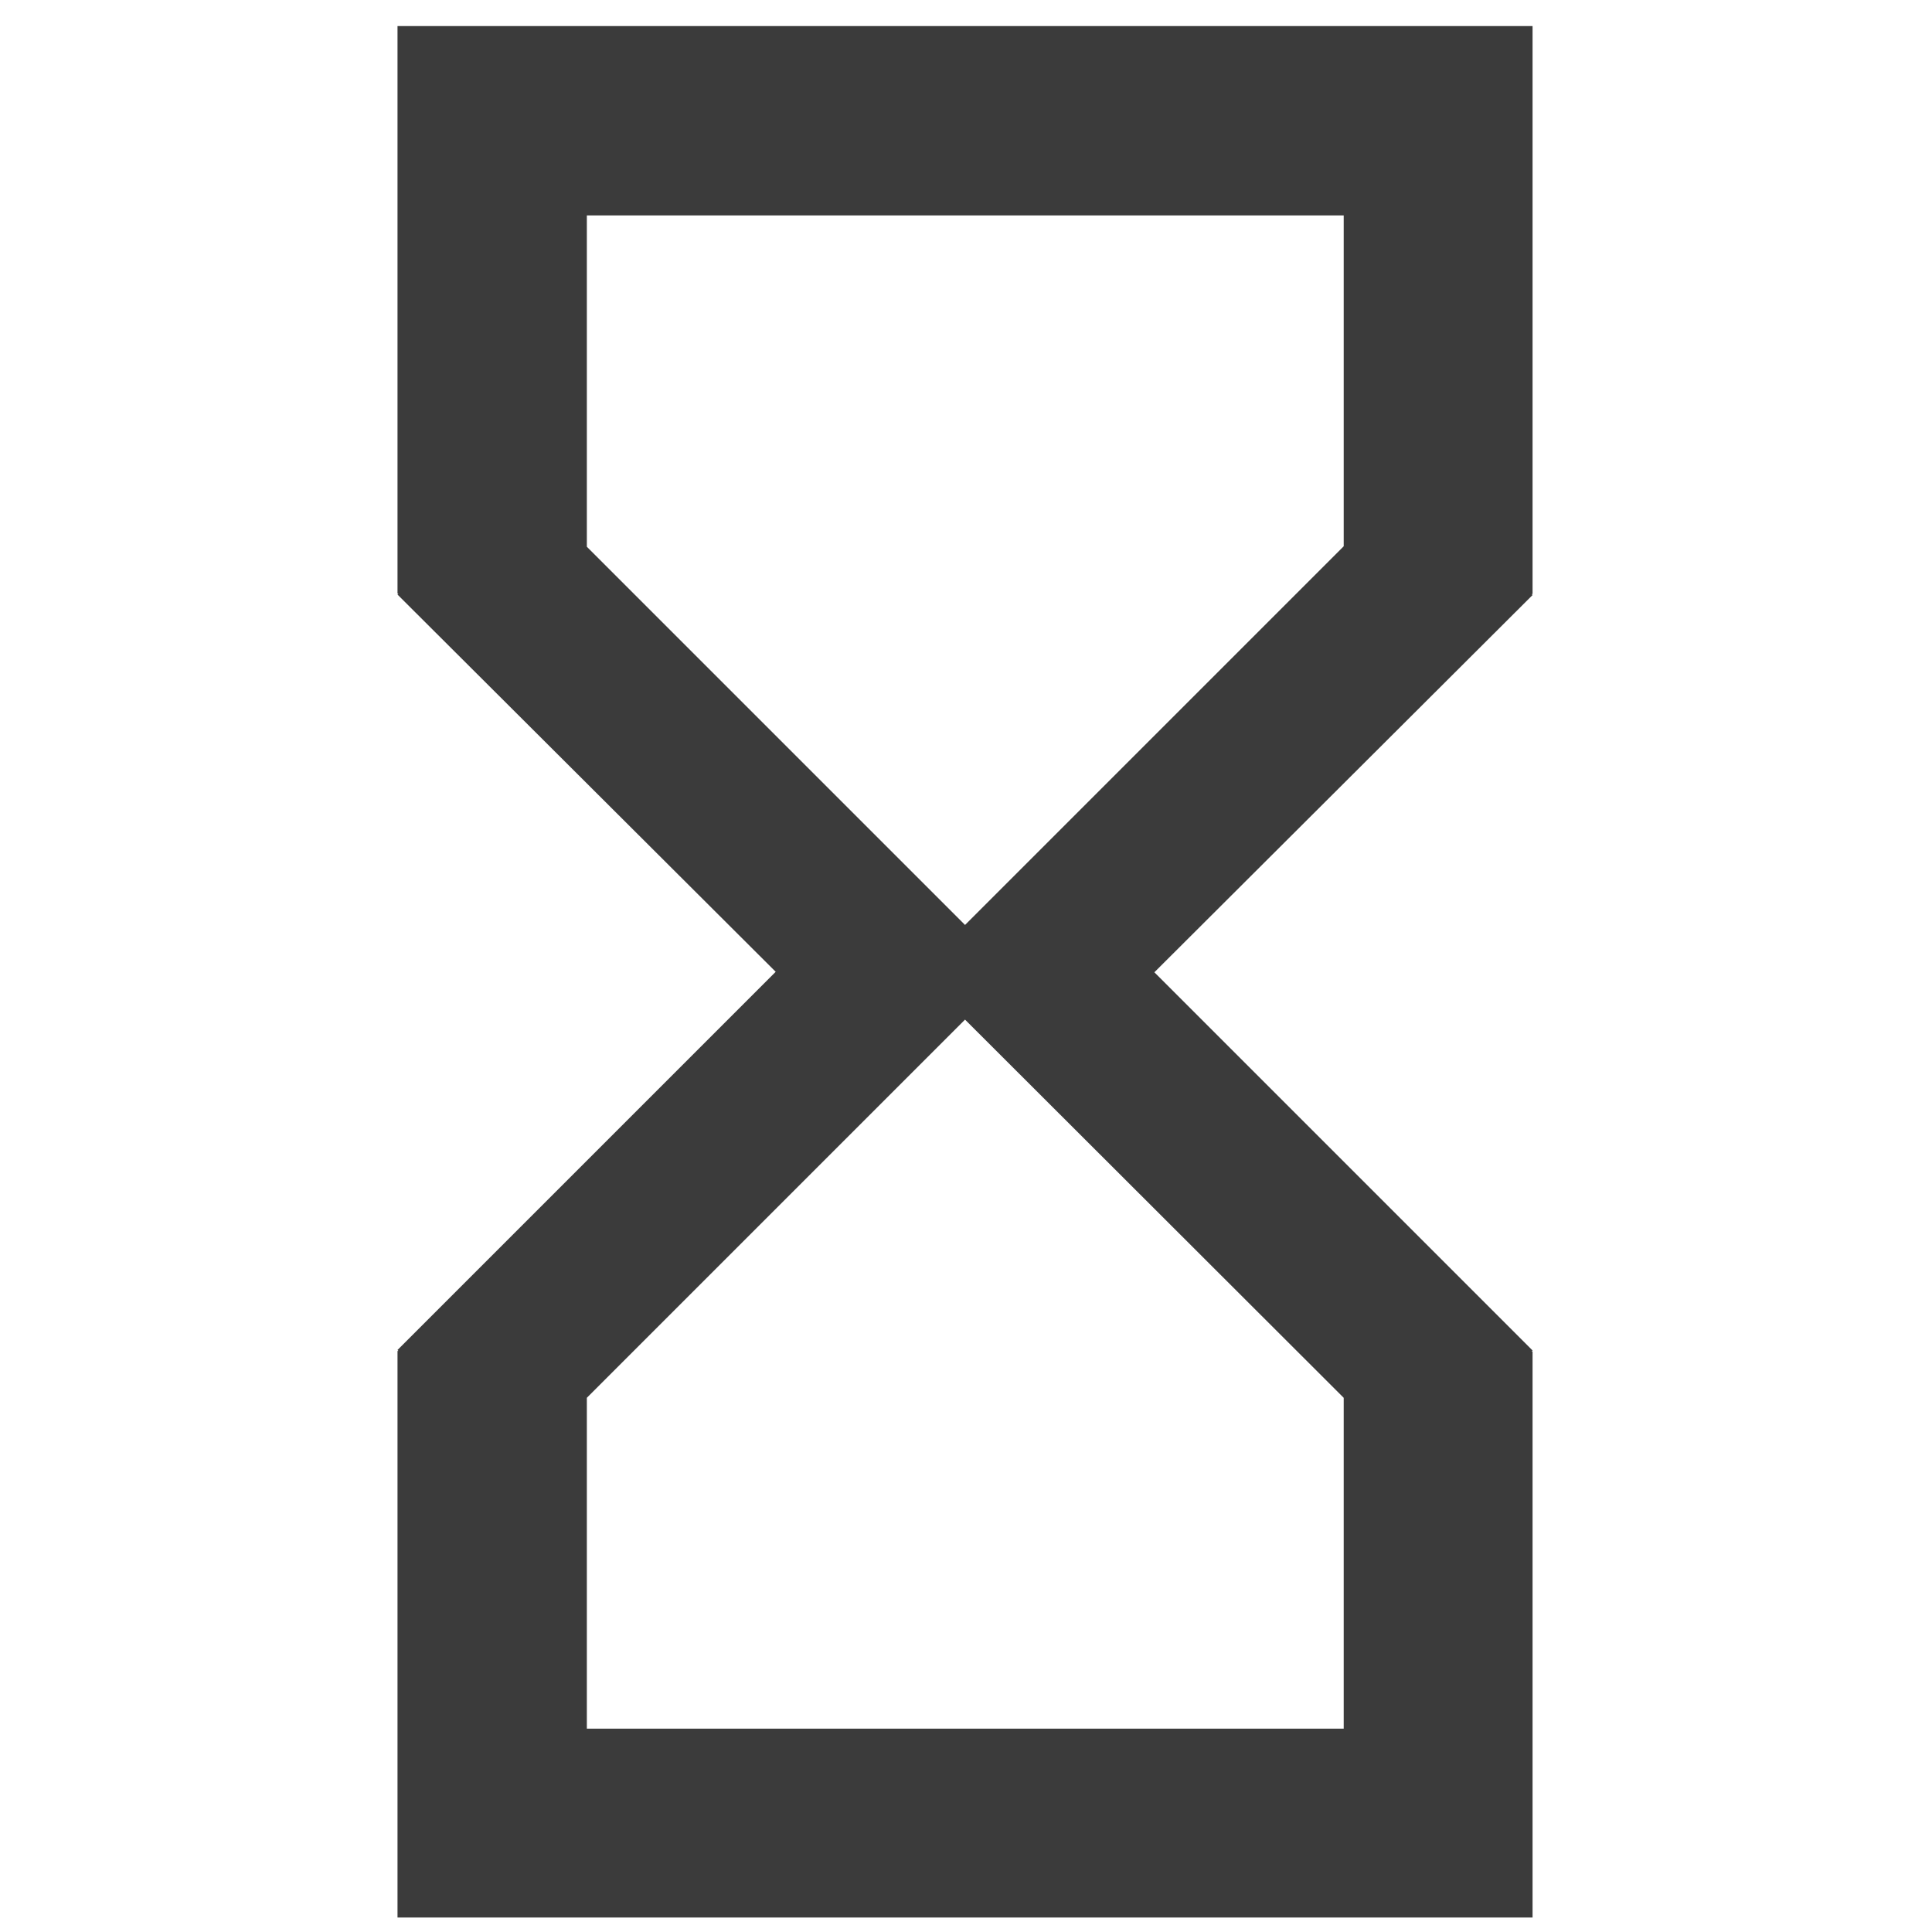 <?xml version="1.0" encoding="utf-8"?>
<!-- Generator: Adobe Illustrator 26.3.1, SVG Export Plug-In . SVG Version: 6.00 Build 0)  -->
<svg version="1.1" id="Layer_1" xmlns="http://www.w3.org/2000/svg" xmlns:xlink="http://www.w3.org/1999/xlink" x="0px" y="0px"
	 width="40px" height="40px" viewBox="0 0 40 40" style="enable-background:new 0 0 40 40;" xml:space="preserve">
<style type="text/css">
	.st0{fill-rule:evenodd;clip-rule:evenodd;fill:#3B3B3B;}
</style>
<g id="Outlined_00000119092598399628087260000000658487547290568356_" transform="translate(-616, -288)">
	<g id="Action_00000010280937245473221700000007251026450715172269_" transform="translate(100, 100)">
		<g id="Outlined-_x2F_-Action-_x2F_-hourglass_x5F_empty" transform="translate(510, 186)">
			<g>
				<path id="_xD83D__xDD39_-Icon-Color_00000072240313514365809710000003560454870756513413_" class="st0" d="M14.23,2.54v11.75
					h0.02l-0.02,0.02l7.83,7.81l-7.83,7.83l0.02,0.02h-0.02v11.73h23.5V29.98h-0.02l0.02-0.02l-7.83-7.83l7.83-7.81l-0.02-0.02h0.02
					V2.54H14.23z M33.82,30.94v6.85H18.15v-6.85l7.83-7.83L33.82,30.94z M25.98,21.15l-7.83-7.83V6.46h15.67v6.85L25.98,21.15z"/>
			</g>
		</g>
	</g>
</g>
</svg>
